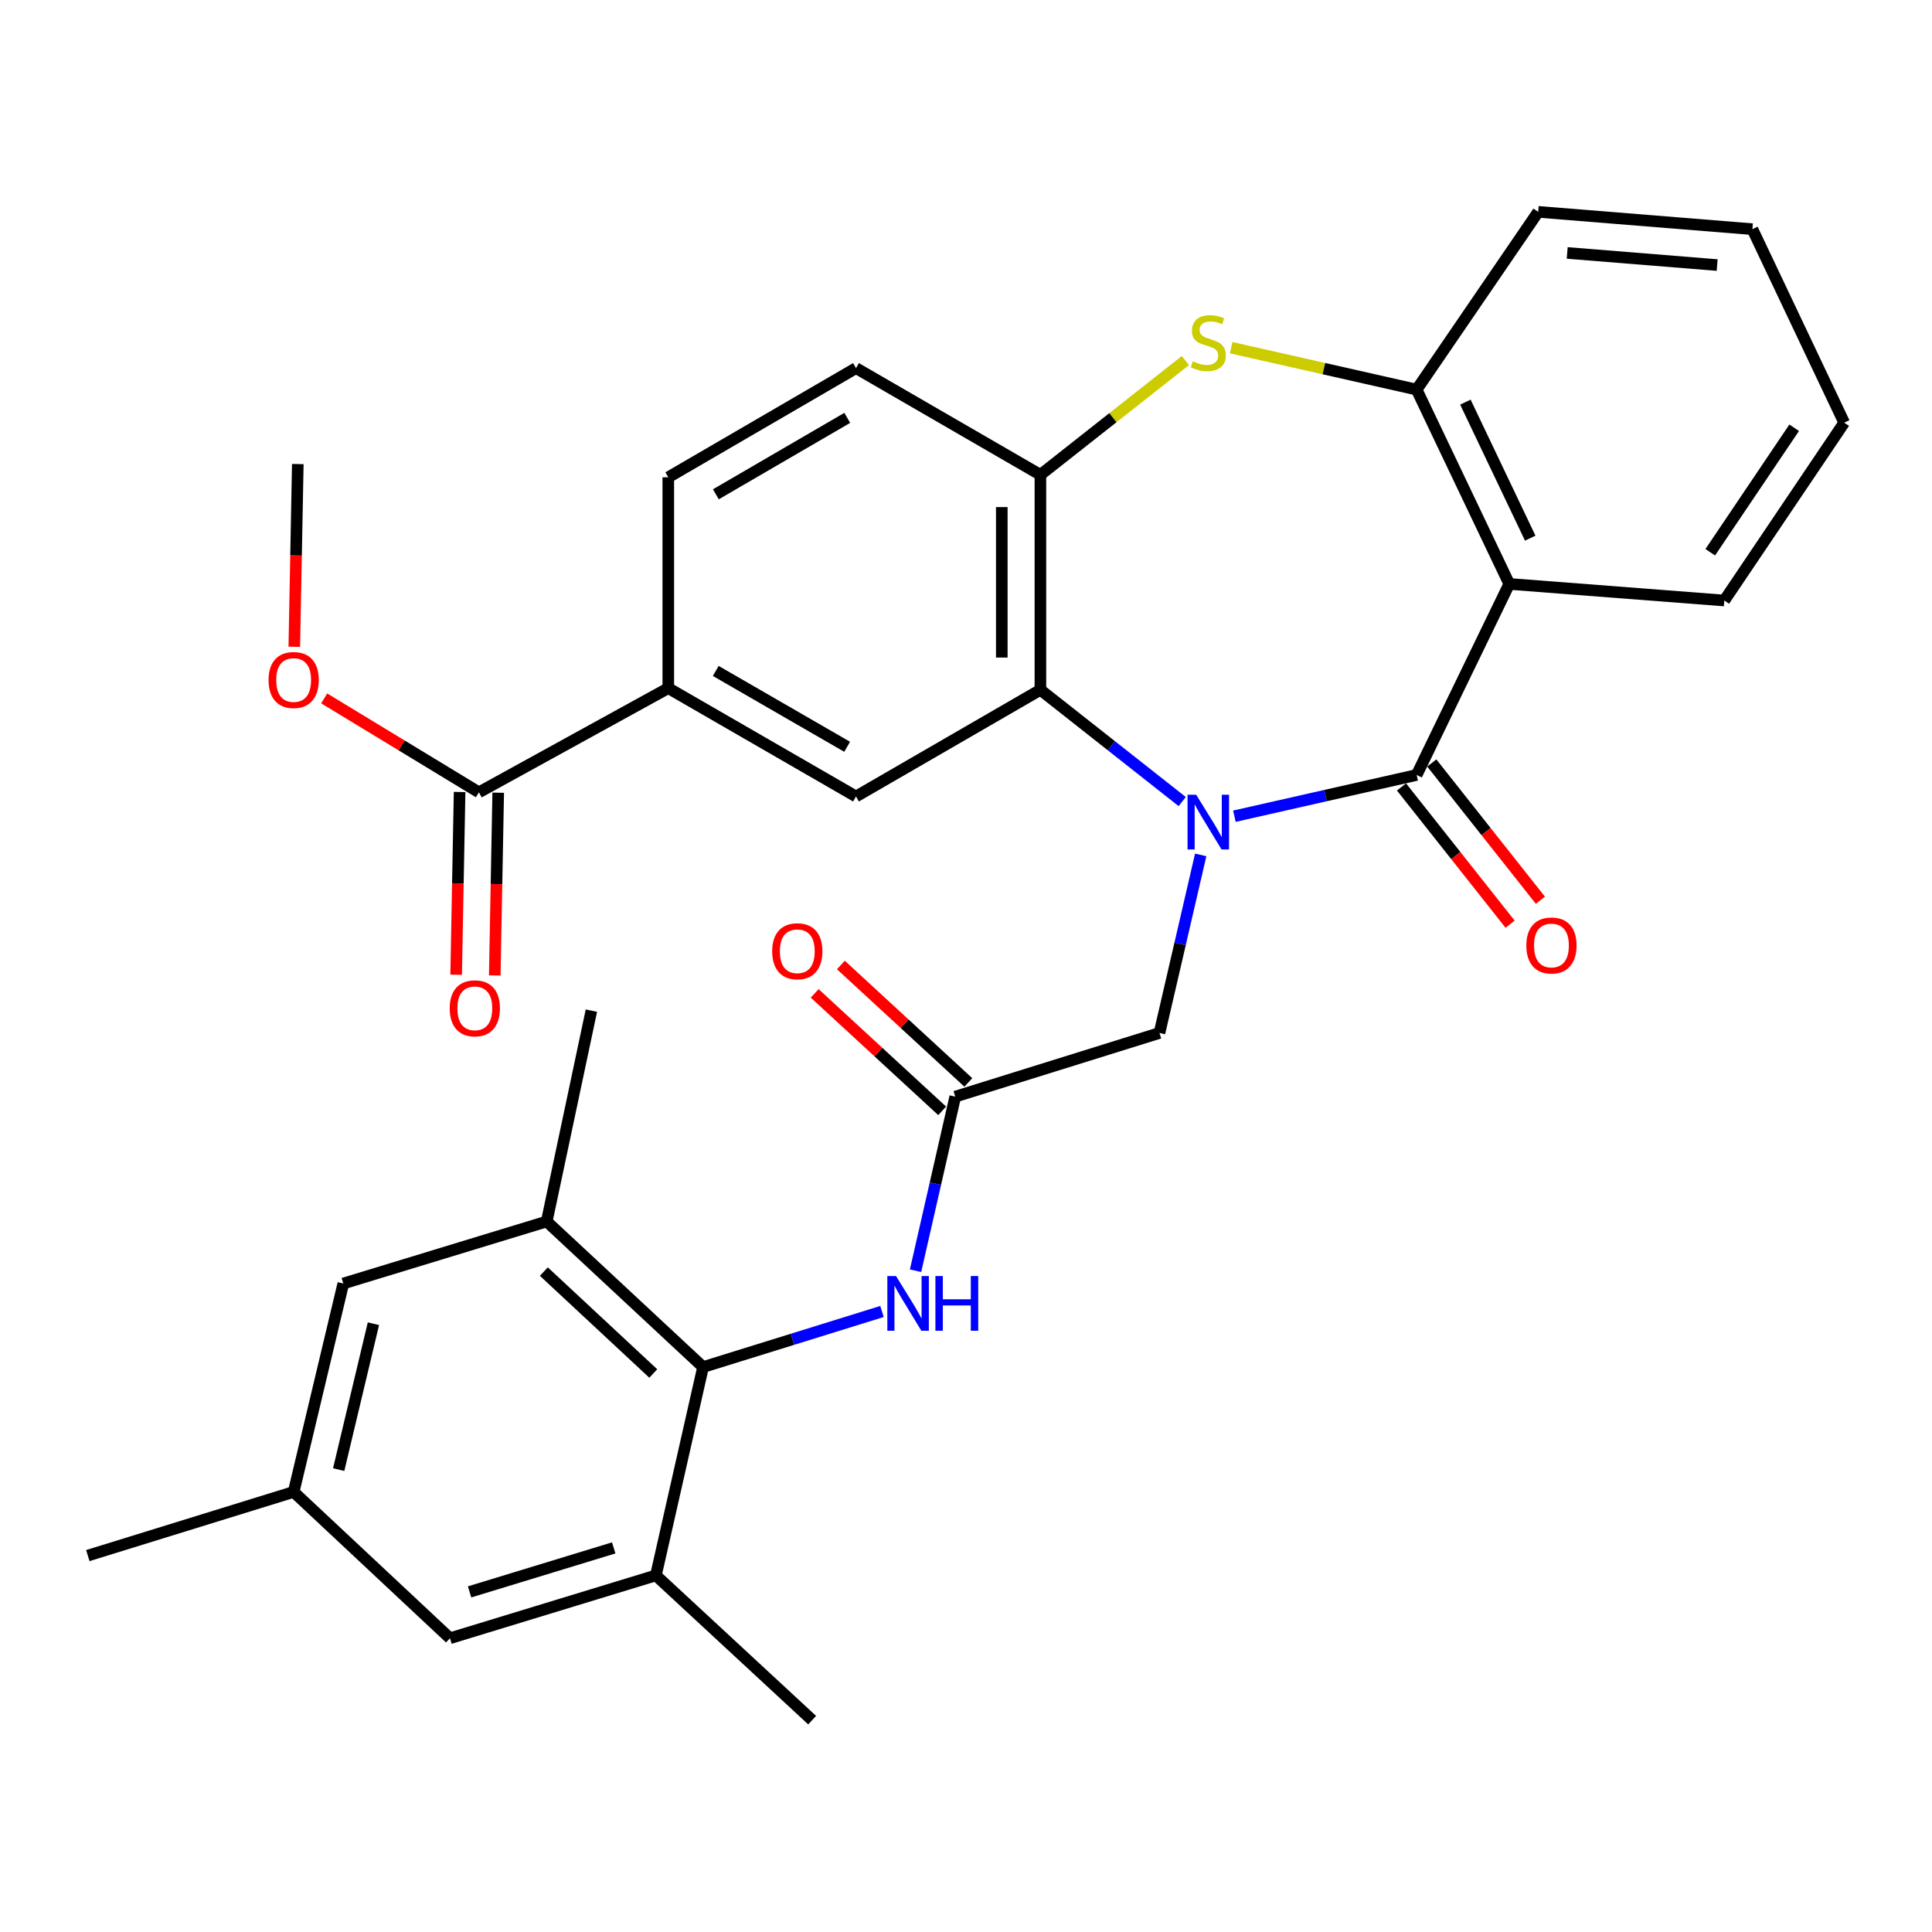 <?xml version='1.0' encoding='iso-8859-1'?>
<svg version='1.1' baseProfile='full'
              xmlns='http://www.w3.org/2000/svg'
                      xmlns:rdkit='http://www.rdkit.org/xml'
                      xmlns:xlink='http://www.w3.org/1999/xlink'
                  xml:space='preserve'
width='1000px' height='1000px' viewBox='0 0 1000 1000'>
<!-- END OF HEADER -->
<rect style='opacity:1.0;fill:#FFFFFF;stroke:none' width='1000' height='1000' x='0' y='0'> </rect>
<path class='bond-0' d='M 638.915,422.472 L 686.084,411.796' style='fill:none;fill-rule:evenodd;stroke:#0000FF;stroke-width:6px;stroke-linecap:butt;stroke-linejoin:miter;stroke-opacity:1' />
<path class='bond-0' d='M 686.084,411.796 L 733.253,401.12' style='fill:none;fill-rule:evenodd;stroke:#000000;stroke-width:6px;stroke-linecap:butt;stroke-linejoin:miter;stroke-opacity:1' />
<path class='bond-1' d='M 611.905,414.884 L 575.209,385.964' style='fill:none;fill-rule:evenodd;stroke:#0000FF;stroke-width:6px;stroke-linecap:butt;stroke-linejoin:miter;stroke-opacity:1' />
<path class='bond-1' d='M 575.209,385.964 L 538.513,357.043' style='fill:none;fill-rule:evenodd;stroke:#000000;stroke-width:6px;stroke-linecap:butt;stroke-linejoin:miter;stroke-opacity:1' />
<path class='bond-10' d='M 621.484,442.489 L 610.815,488.574' style='fill:none;fill-rule:evenodd;stroke:#0000FF;stroke-width:6px;stroke-linecap:butt;stroke-linejoin:miter;stroke-opacity:1' />
<path class='bond-10' d='M 610.815,488.574 L 600.146,534.659' style='fill:none;fill-rule:evenodd;stroke:#000000;stroke-width:6px;stroke-linecap:butt;stroke-linejoin:miter;stroke-opacity:1' />
<path class='bond-2' d='M 733.253,401.12 L 781.194,302.239' style='fill:none;fill-rule:evenodd;stroke:#000000;stroke-width:6px;stroke-linecap:butt;stroke-linejoin:miter;stroke-opacity:1' />
<path class='bond-15' d='M 725.415,407.322 L 753.524,442.844' style='fill:none;fill-rule:evenodd;stroke:#000000;stroke-width:6px;stroke-linecap:butt;stroke-linejoin:miter;stroke-opacity:1' />
<path class='bond-15' d='M 753.524,442.844 L 781.633,478.366' style='fill:none;fill-rule:evenodd;stroke:#FF0000;stroke-width:6px;stroke-linecap:butt;stroke-linejoin:miter;stroke-opacity:1' />
<path class='bond-15' d='M 741.09,394.918 L 769.199,430.44' style='fill:none;fill-rule:evenodd;stroke:#000000;stroke-width:6px;stroke-linecap:butt;stroke-linejoin:miter;stroke-opacity:1' />
<path class='bond-15' d='M 769.199,430.44 L 797.308,465.962' style='fill:none;fill-rule:evenodd;stroke:#FF0000;stroke-width:6px;stroke-linecap:butt;stroke-linejoin:miter;stroke-opacity:1' />
<path class='bond-4' d='M 538.513,357.043 L 538.513,245.769' style='fill:none;fill-rule:evenodd;stroke:#000000;stroke-width:6px;stroke-linecap:butt;stroke-linejoin:miter;stroke-opacity:1' />
<path class='bond-4' d='M 518.523,340.352 L 518.523,262.461' style='fill:none;fill-rule:evenodd;stroke:#000000;stroke-width:6px;stroke-linecap:butt;stroke-linejoin:miter;stroke-opacity:1' />
<path class='bond-7' d='M 538.513,357.043 L 443.064,412.258' style='fill:none;fill-rule:evenodd;stroke:#000000;stroke-width:6px;stroke-linecap:butt;stroke-linejoin:miter;stroke-opacity:1' />
<path class='bond-5' d='M 781.194,302.239 L 733.253,201.66' style='fill:none;fill-rule:evenodd;stroke:#000000;stroke-width:6px;stroke-linecap:butt;stroke-linejoin:miter;stroke-opacity:1' />
<path class='bond-5' d='M 792.047,278.552 L 758.488,208.146' style='fill:none;fill-rule:evenodd;stroke:#000000;stroke-width:6px;stroke-linecap:butt;stroke-linejoin:miter;stroke-opacity:1' />
<path class='bond-24' d='M 781.194,302.239 L 892.49,310.824' style='fill:none;fill-rule:evenodd;stroke:#000000;stroke-width:6px;stroke-linecap:butt;stroke-linejoin:miter;stroke-opacity:1' />
<path class='bond-3' d='M 613.565,186.62 L 576.039,216.195' style='fill:none;fill-rule:evenodd;stroke:#CCCC00;stroke-width:6px;stroke-linecap:butt;stroke-linejoin:miter;stroke-opacity:1' />
<path class='bond-3' d='M 576.039,216.195 L 538.513,245.769' style='fill:none;fill-rule:evenodd;stroke:#000000;stroke-width:6px;stroke-linecap:butt;stroke-linejoin:miter;stroke-opacity:1' />
<path class='bond-32' d='M 637.255,179.961 L 685.254,190.81' style='fill:none;fill-rule:evenodd;stroke:#CCCC00;stroke-width:6px;stroke-linecap:butt;stroke-linejoin:miter;stroke-opacity:1' />
<path class='bond-32' d='M 685.254,190.81 L 733.253,201.66' style='fill:none;fill-rule:evenodd;stroke:#000000;stroke-width:6px;stroke-linecap:butt;stroke-linejoin:miter;stroke-opacity:1' />
<path class='bond-18' d='M 538.513,245.769 L 443.064,190.532' style='fill:none;fill-rule:evenodd;stroke:#000000;stroke-width:6px;stroke-linecap:butt;stroke-linejoin:miter;stroke-opacity:1' />
<path class='bond-25' d='M 733.253,201.66 L 796.164,109.653' style='fill:none;fill-rule:evenodd;stroke:#000000;stroke-width:6px;stroke-linecap:butt;stroke-linejoin:miter;stroke-opacity:1' />
<path class='bond-6' d='M 363.895,707.589 L 410.202,693.208' style='fill:none;fill-rule:evenodd;stroke:#000000;stroke-width:6px;stroke-linecap:butt;stroke-linejoin:miter;stroke-opacity:1' />
<path class='bond-6' d='M 410.202,693.208 L 456.509,678.827' style='fill:none;fill-rule:evenodd;stroke:#0000FF;stroke-width:6px;stroke-linecap:butt;stroke-linejoin:miter;stroke-opacity:1' />
<path class='bond-11' d='M 363.895,707.589 L 282.983,632.24' style='fill:none;fill-rule:evenodd;stroke:#000000;stroke-width:6px;stroke-linecap:butt;stroke-linejoin:miter;stroke-opacity:1' />
<path class='bond-11' d='M 338.136,710.915 L 281.497,658.171' style='fill:none;fill-rule:evenodd;stroke:#000000;stroke-width:6px;stroke-linecap:butt;stroke-linejoin:miter;stroke-opacity:1' />
<path class='bond-12' d='M 363.895,707.589 L 339.486,815.431' style='fill:none;fill-rule:evenodd;stroke:#000000;stroke-width:6px;stroke-linecap:butt;stroke-linejoin:miter;stroke-opacity:1' />
<path class='bond-13' d='M 443.064,412.258 L 345.905,356.177' style='fill:none;fill-rule:evenodd;stroke:#000000;stroke-width:6px;stroke-linecap:butt;stroke-linejoin:miter;stroke-opacity:1' />
<path class='bond-13' d='M 438.483,386.534 L 370.471,347.277' style='fill:none;fill-rule:evenodd;stroke:#000000;stroke-width:6px;stroke-linecap:butt;stroke-linejoin:miter;stroke-opacity:1' />
<path class='bond-8' d='M 494.436,567.619 L 600.146,534.659' style='fill:none;fill-rule:evenodd;stroke:#000000;stroke-width:6px;stroke-linecap:butt;stroke-linejoin:miter;stroke-opacity:1' />
<path class='bond-9' d='M 494.436,567.619 L 484.16,612.672' style='fill:none;fill-rule:evenodd;stroke:#000000;stroke-width:6px;stroke-linecap:butt;stroke-linejoin:miter;stroke-opacity:1' />
<path class='bond-9' d='M 484.16,612.672 L 473.883,657.725' style='fill:none;fill-rule:evenodd;stroke:#0000FF;stroke-width:6px;stroke-linecap:butt;stroke-linejoin:miter;stroke-opacity:1' />
<path class='bond-19' d='M 501.209,560.269 L 468.221,529.871' style='fill:none;fill-rule:evenodd;stroke:#000000;stroke-width:6px;stroke-linecap:butt;stroke-linejoin:miter;stroke-opacity:1' />
<path class='bond-19' d='M 468.221,529.871 L 435.232,499.473' style='fill:none;fill-rule:evenodd;stroke:#FF0000;stroke-width:6px;stroke-linecap:butt;stroke-linejoin:miter;stroke-opacity:1' />
<path class='bond-19' d='M 487.663,574.969 L 454.675,544.571' style='fill:none;fill-rule:evenodd;stroke:#000000;stroke-width:6px;stroke-linecap:butt;stroke-linejoin:miter;stroke-opacity:1' />
<path class='bond-19' d='M 454.675,544.571 L 421.687,514.172' style='fill:none;fill-rule:evenodd;stroke:#FF0000;stroke-width:6px;stroke-linecap:butt;stroke-linejoin:miter;stroke-opacity:1' />
<path class='bond-17' d='M 282.983,632.24 L 177.695,664.345' style='fill:none;fill-rule:evenodd;stroke:#000000;stroke-width:6px;stroke-linecap:butt;stroke-linejoin:miter;stroke-opacity:1' />
<path class='bond-27' d='M 282.983,632.24 L 306.104,523.11' style='fill:none;fill-rule:evenodd;stroke:#000000;stroke-width:6px;stroke-linecap:butt;stroke-linejoin:miter;stroke-opacity:1' />
<path class='bond-16' d='M 339.486,815.431 L 232.899,847.958' style='fill:none;fill-rule:evenodd;stroke:#000000;stroke-width:6px;stroke-linecap:butt;stroke-linejoin:miter;stroke-opacity:1' />
<path class='bond-16' d='M 317.663,801.191 L 243.052,823.96' style='fill:none;fill-rule:evenodd;stroke:#000000;stroke-width:6px;stroke-linecap:butt;stroke-linejoin:miter;stroke-opacity:1' />
<path class='bond-26' d='M 339.486,815.431 L 420.365,890.347' style='fill:none;fill-rule:evenodd;stroke:#000000;stroke-width:6px;stroke-linecap:butt;stroke-linejoin:miter;stroke-opacity:1' />
<path class='bond-14' d='M 345.905,356.177 L 247.879,410.115' style='fill:none;fill-rule:evenodd;stroke:#000000;stroke-width:6px;stroke-linecap:butt;stroke-linejoin:miter;stroke-opacity:1' />
<path class='bond-22' d='M 345.905,356.177 L 345.905,247.047' style='fill:none;fill-rule:evenodd;stroke:#000000;stroke-width:6px;stroke-linecap:butt;stroke-linejoin:miter;stroke-opacity:1' />
<path class='bond-20' d='M 237.887,409.926 L 236.993,457.223' style='fill:none;fill-rule:evenodd;stroke:#000000;stroke-width:6px;stroke-linecap:butt;stroke-linejoin:miter;stroke-opacity:1' />
<path class='bond-20' d='M 236.993,457.223 L 236.1,504.52' style='fill:none;fill-rule:evenodd;stroke:#FF0000;stroke-width:6px;stroke-linecap:butt;stroke-linejoin:miter;stroke-opacity:1' />
<path class='bond-20' d='M 257.872,410.304 L 256.979,457.6' style='fill:none;fill-rule:evenodd;stroke:#000000;stroke-width:6px;stroke-linecap:butt;stroke-linejoin:miter;stroke-opacity:1' />
<path class='bond-20' d='M 256.979,457.6 L 256.086,504.897' style='fill:none;fill-rule:evenodd;stroke:#FF0000;stroke-width:6px;stroke-linecap:butt;stroke-linejoin:miter;stroke-opacity:1' />
<path class='bond-23' d='M 247.879,410.115 L 207.841,385.801' style='fill:none;fill-rule:evenodd;stroke:#000000;stroke-width:6px;stroke-linecap:butt;stroke-linejoin:miter;stroke-opacity:1' />
<path class='bond-23' d='M 207.841,385.801 L 167.802,361.488' style='fill:none;fill-rule:evenodd;stroke:#FF0000;stroke-width:6px;stroke-linecap:butt;stroke-linejoin:miter;stroke-opacity:1' />
<path class='bond-21' d='M 232.899,847.958 L 151.997,772.221' style='fill:none;fill-rule:evenodd;stroke:#000000;stroke-width:6px;stroke-linecap:butt;stroke-linejoin:miter;stroke-opacity:1' />
<path class='bond-35' d='M 177.695,664.345 L 151.997,772.221' style='fill:none;fill-rule:evenodd;stroke:#000000;stroke-width:6px;stroke-linecap:butt;stroke-linejoin:miter;stroke-opacity:1' />
<path class='bond-35' d='M 193.285,685.159 L 175.297,760.672' style='fill:none;fill-rule:evenodd;stroke:#000000;stroke-width:6px;stroke-linecap:butt;stroke-linejoin:miter;stroke-opacity:1' />
<path class='bond-33' d='M 443.064,190.532 L 345.905,247.047' style='fill:none;fill-rule:evenodd;stroke:#000000;stroke-width:6px;stroke-linecap:butt;stroke-linejoin:miter;stroke-opacity:1' />
<path class='bond-33' d='M 438.54,216.288 L 370.529,255.848' style='fill:none;fill-rule:evenodd;stroke:#000000;stroke-width:6px;stroke-linecap:butt;stroke-linejoin:miter;stroke-opacity:1' />
<path class='bond-28' d='M 151.997,772.221 L 45.455,805.17' style='fill:none;fill-rule:evenodd;stroke:#000000;stroke-width:6px;stroke-linecap:butt;stroke-linejoin:miter;stroke-opacity:1' />
<path class='bond-29' d='M 152.326,334.778 L 153.233,287.486' style='fill:none;fill-rule:evenodd;stroke:#FF0000;stroke-width:6px;stroke-linecap:butt;stroke-linejoin:miter;stroke-opacity:1' />
<path class='bond-29' d='M 153.233,287.486 L 154.141,240.195' style='fill:none;fill-rule:evenodd;stroke:#000000;stroke-width:6px;stroke-linecap:butt;stroke-linejoin:miter;stroke-opacity:1' />
<path class='bond-30' d='M 892.49,310.824 L 954.545,218.773' style='fill:none;fill-rule:evenodd;stroke:#000000;stroke-width:6px;stroke-linecap:butt;stroke-linejoin:miter;stroke-opacity:1' />
<path class='bond-30' d='M 885.223,285.842 L 928.662,221.407' style='fill:none;fill-rule:evenodd;stroke:#000000;stroke-width:6px;stroke-linecap:butt;stroke-linejoin:miter;stroke-opacity:1' />
<path class='bond-34' d='M 796.164,109.653 L 907.038,118.615' style='fill:none;fill-rule:evenodd;stroke:#000000;stroke-width:6px;stroke-linecap:butt;stroke-linejoin:miter;stroke-opacity:1' />
<path class='bond-34' d='M 811.184,130.922 L 888.796,137.195' style='fill:none;fill-rule:evenodd;stroke:#000000;stroke-width:6px;stroke-linecap:butt;stroke-linejoin:miter;stroke-opacity:1' />
<path class='bond-31' d='M 954.545,218.773 L 907.038,118.615' style='fill:none;fill-rule:evenodd;stroke:#000000;stroke-width:6px;stroke-linecap:butt;stroke-linejoin:miter;stroke-opacity:1' />
<path  class='atom-0' d='M 619.151 411.369
L 628.431 426.369
Q 629.351 427.849, 630.831 430.529
Q 632.311 433.209, 632.391 433.369
L 632.391 411.369
L 636.151 411.369
L 636.151 439.689
L 632.271 439.689
L 622.311 423.289
Q 621.151 421.369, 619.911 419.169
Q 618.711 416.969, 618.351 416.289
L 618.351 439.689
L 614.671 439.689
L 614.671 411.369
L 619.151 411.369
' fill='#0000FF'/>
<path  class='atom-4' d='M 617.411 187.004
Q 617.731 187.124, 619.051 187.684
Q 620.371 188.244, 621.811 188.604
Q 623.291 188.924, 624.731 188.924
Q 627.411 188.924, 628.971 187.644
Q 630.531 186.324, 630.531 184.044
Q 630.531 182.484, 629.731 181.524
Q 628.971 180.564, 627.771 180.044
Q 626.571 179.524, 624.571 178.924
Q 622.051 178.164, 620.531 177.444
Q 619.051 176.724, 617.971 175.204
Q 616.931 173.684, 616.931 171.124
Q 616.931 167.564, 619.331 165.364
Q 621.771 163.164, 626.571 163.164
Q 629.851 163.164, 633.571 164.724
L 632.651 167.804
Q 629.251 166.404, 626.691 166.404
Q 623.931 166.404, 622.411 167.564
Q 620.891 168.684, 620.931 170.644
Q 620.931 172.164, 621.691 173.084
Q 622.491 174.004, 623.611 174.524
Q 624.771 175.044, 626.691 175.644
Q 629.251 176.444, 630.771 177.244
Q 632.291 178.044, 633.371 179.684
Q 634.491 181.284, 634.491 184.044
Q 634.491 187.964, 631.851 190.084
Q 629.251 192.164, 624.891 192.164
Q 622.371 192.164, 620.451 191.604
Q 618.571 191.084, 616.331 190.164
L 617.411 187.004
' fill='#CCCC00'/>
<path  class='atom-10' d='M 463.767 660.469
L 473.047 675.469
Q 473.967 676.949, 475.447 679.629
Q 476.927 682.309, 477.007 682.469
L 477.007 660.469
L 480.767 660.469
L 480.767 688.789
L 476.887 688.789
L 466.927 672.389
Q 465.767 670.469, 464.527 668.269
Q 463.327 666.069, 462.967 665.389
L 462.967 688.789
L 459.287 688.789
L 459.287 660.469
L 463.767 660.469
' fill='#0000FF'/>
<path  class='atom-10' d='M 484.167 660.469
L 488.007 660.469
L 488.007 672.509
L 502.487 672.509
L 502.487 660.469
L 506.327 660.469
L 506.327 688.789
L 502.487 688.789
L 502.487 675.709
L 488.007 675.709
L 488.007 688.789
L 484.167 688.789
L 484.167 660.469
' fill='#0000FF'/>
<path  class='atom-16' d='M 790.027 489.375
Q 790.027 482.575, 793.387 478.775
Q 796.747 474.975, 803.027 474.975
Q 809.307 474.975, 812.667 478.775
Q 816.027 482.575, 816.027 489.375
Q 816.027 496.255, 812.627 500.175
Q 809.227 504.055, 803.027 504.055
Q 796.787 504.055, 793.387 500.175
Q 790.027 496.295, 790.027 489.375
M 803.027 500.855
Q 807.347 500.855, 809.667 497.975
Q 812.027 495.055, 812.027 489.375
Q 812.027 483.815, 809.667 481.015
Q 807.347 478.175, 803.027 478.175
Q 798.707 478.175, 796.347 480.975
Q 794.027 483.775, 794.027 489.375
Q 794.027 495.095, 796.347 497.975
Q 798.707 500.855, 803.027 500.855
' fill='#FF0000'/>
<path  class='atom-20' d='M 399.68 492.362
Q 399.68 485.562, 403.04 481.762
Q 406.4 477.962, 412.68 477.962
Q 418.96 477.962, 422.32 481.762
Q 425.68 485.562, 425.68 492.362
Q 425.68 499.242, 422.28 503.162
Q 418.88 507.042, 412.68 507.042
Q 406.44 507.042, 403.04 503.162
Q 399.68 499.282, 399.68 492.362
M 412.68 503.842
Q 417 503.842, 419.32 500.962
Q 421.68 498.042, 421.68 492.362
Q 421.68 486.802, 419.32 484.002
Q 417 481.162, 412.68 481.162
Q 408.36 481.162, 406 483.962
Q 403.68 486.762, 403.68 492.362
Q 403.68 498.082, 406 500.962
Q 408.36 503.842, 412.68 503.842
' fill='#FF0000'/>
<path  class='atom-21' d='M 232.769 521.902
Q 232.769 515.102, 236.129 511.302
Q 239.489 507.502, 245.769 507.502
Q 252.049 507.502, 255.409 511.302
Q 258.769 515.102, 258.769 521.902
Q 258.769 528.782, 255.369 532.702
Q 251.969 536.582, 245.769 536.582
Q 239.529 536.582, 236.129 532.702
Q 232.769 528.822, 232.769 521.902
M 245.769 533.382
Q 250.089 533.382, 252.409 530.502
Q 254.769 527.582, 254.769 521.902
Q 254.769 516.342, 252.409 513.542
Q 250.089 510.702, 245.769 510.702
Q 241.449 510.702, 239.089 513.502
Q 236.769 516.302, 236.769 521.902
Q 236.769 527.622, 239.089 530.502
Q 241.449 533.382, 245.769 533.382
' fill='#FF0000'/>
<path  class='atom-24' d='M 138.997 351.97
Q 138.997 345.17, 142.357 341.37
Q 145.717 337.57, 151.997 337.57
Q 158.277 337.57, 161.637 341.37
Q 164.997 345.17, 164.997 351.97
Q 164.997 358.85, 161.597 362.77
Q 158.197 366.65, 151.997 366.65
Q 145.757 366.65, 142.357 362.77
Q 138.997 358.89, 138.997 351.97
M 151.997 363.45
Q 156.317 363.45, 158.637 360.57
Q 160.997 357.65, 160.997 351.97
Q 160.997 346.41, 158.637 343.61
Q 156.317 340.77, 151.997 340.77
Q 147.677 340.77, 145.317 343.57
Q 142.997 346.37, 142.997 351.97
Q 142.997 357.69, 145.317 360.57
Q 147.677 363.45, 151.997 363.45
' fill='#FF0000'/>
</svg>
